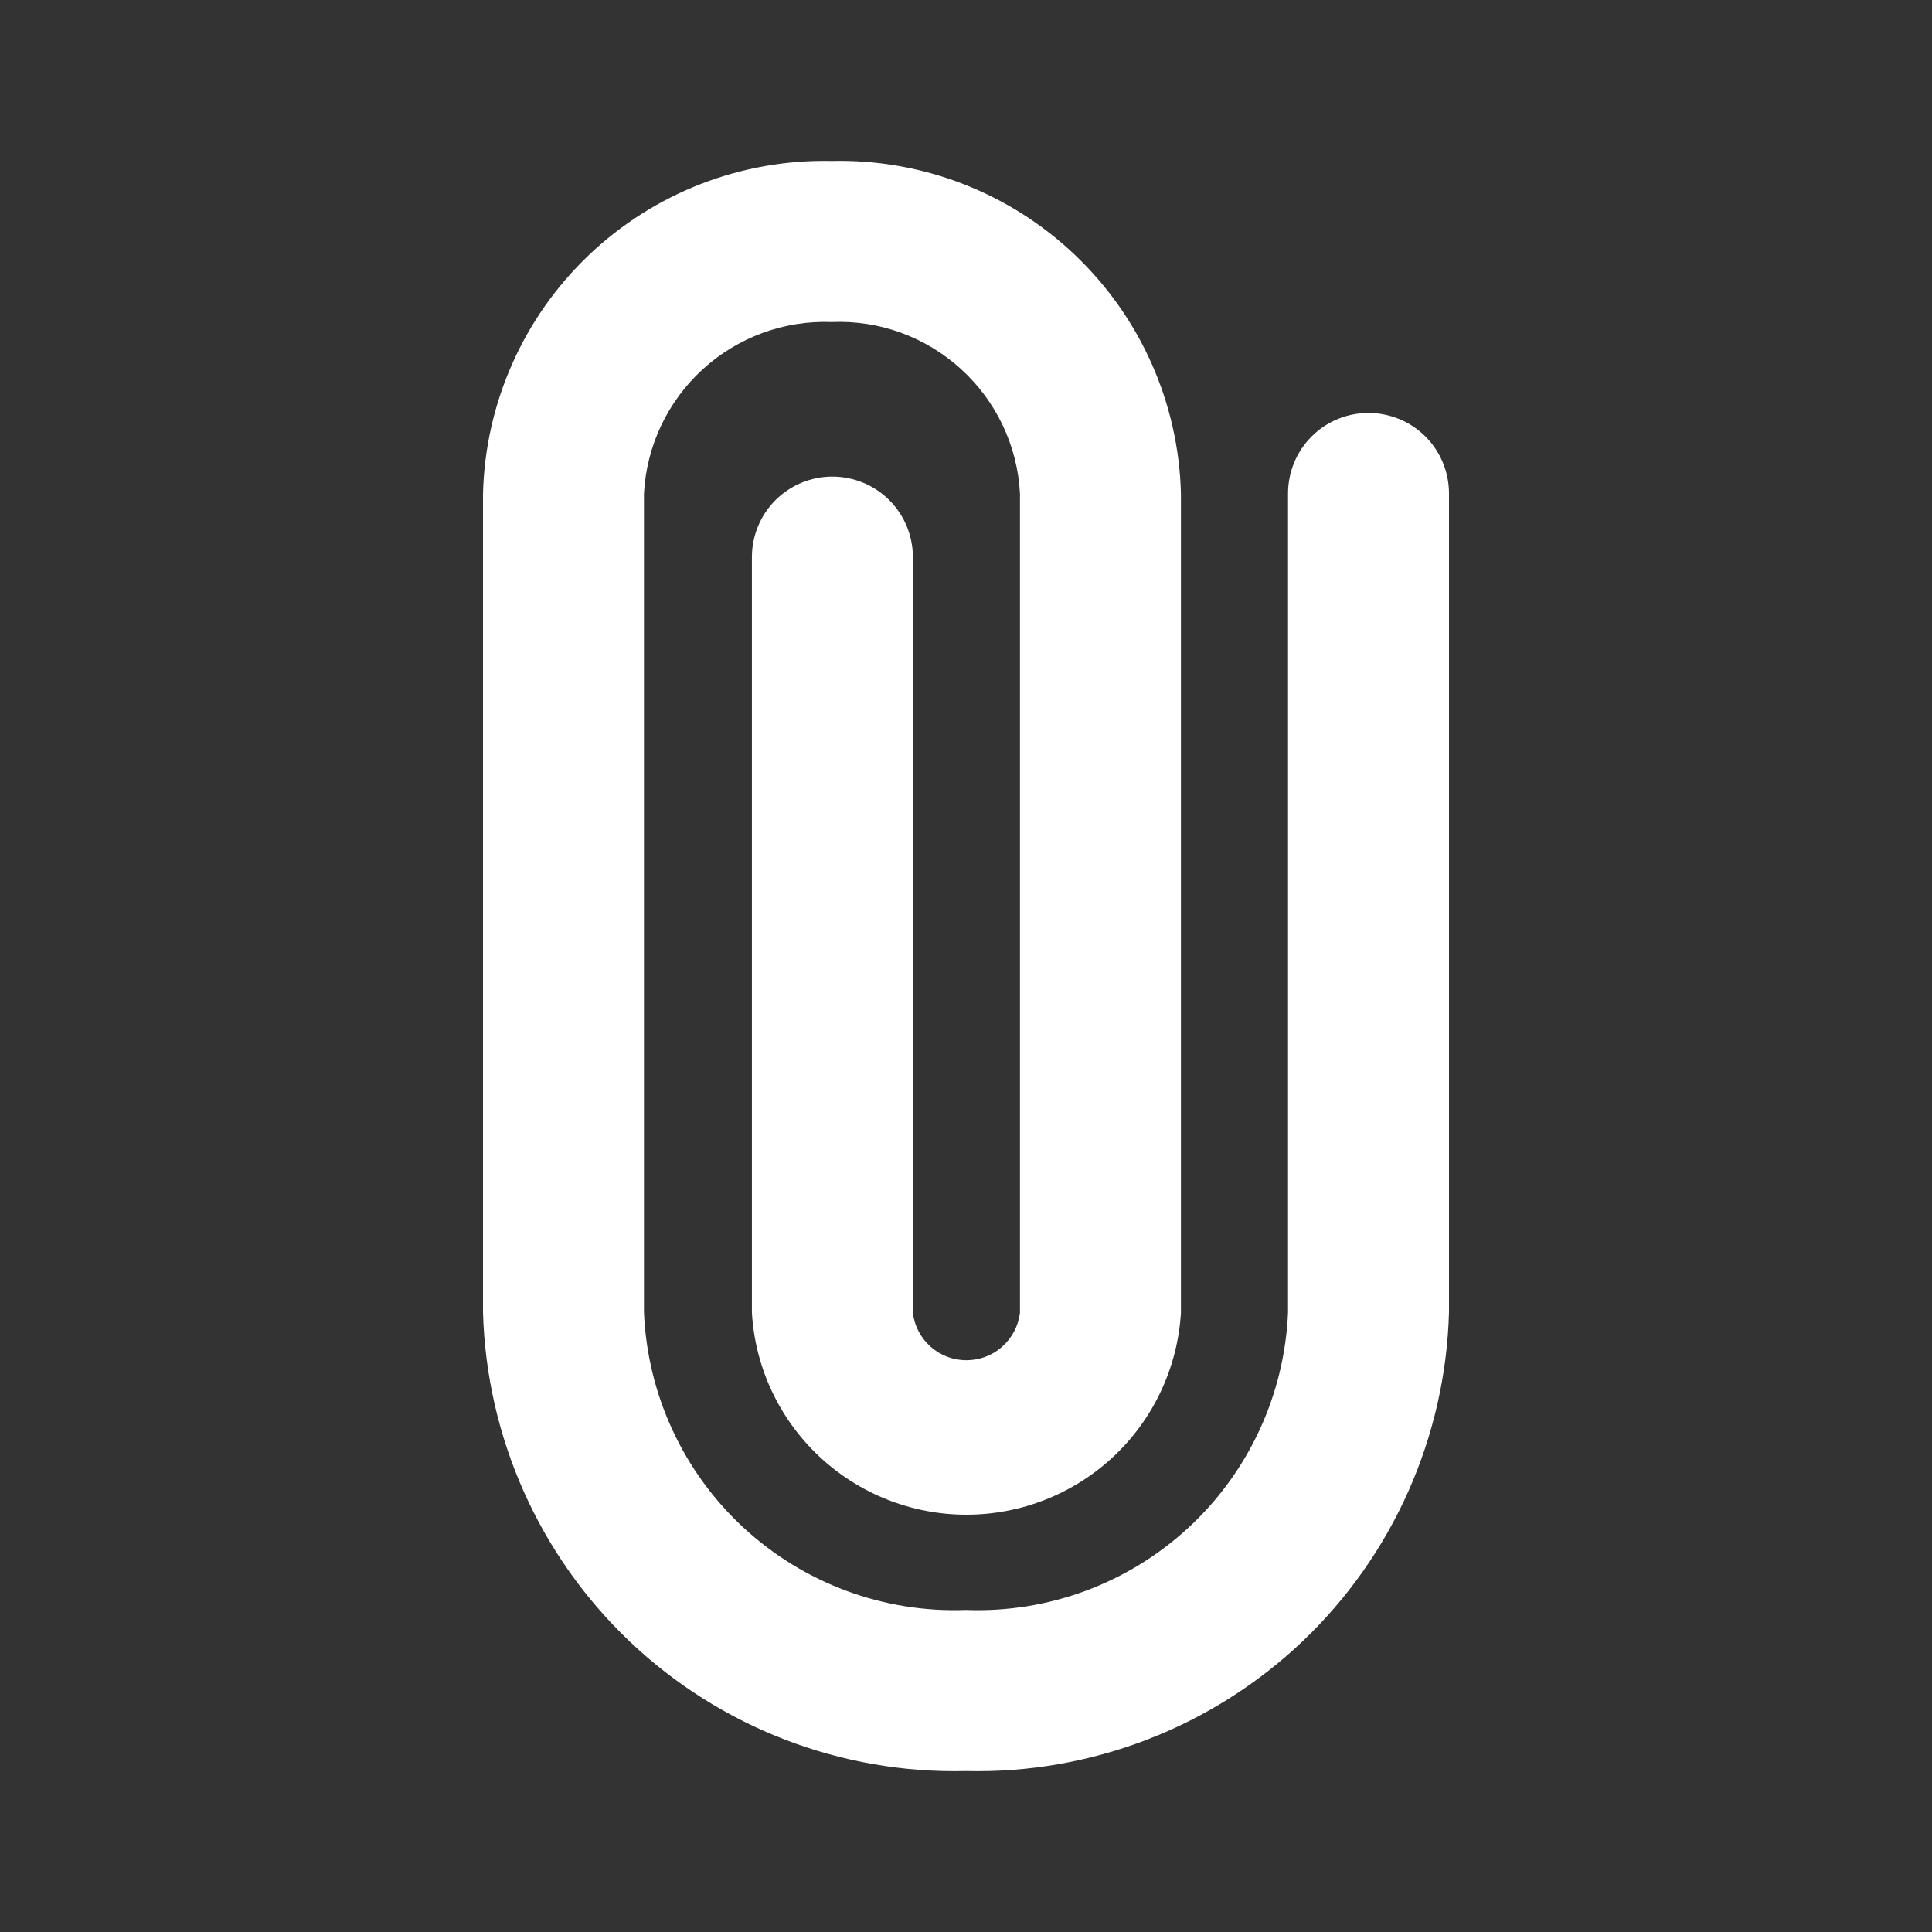 <svg width="16" height="16" viewBox="0 0 16 16" fill="none" xmlns="http://www.w3.org/2000/svg">
<rect x="0" y="0" width="16" height="16" fill="#333333" stroke="none"/>
<path d="M8 14.667C6.966 14.692 5.964 14.306 5.215 13.594C4.465 12.881 4.028 11.9 4 10.867V4.087C4.019 3.339 4.334 2.63 4.875 2.114C5.416 1.598 6.139 1.317 6.887 1.333C7.635 1.315 8.36 1.595 8.903 2.112C9.445 2.628 9.761 3.338 9.78 4.087V10.873C9.752 11.326 9.553 11.751 9.223 12.061C8.893 12.371 8.457 12.544 8.003 12.544C7.55 12.544 7.114 12.371 6.784 12.061C6.454 11.751 6.254 11.326 6.227 10.873V4.613C6.227 4.437 6.297 4.267 6.422 4.142C6.547 4.017 6.717 3.947 6.893 3.947C7.07 3.947 7.24 4.017 7.365 4.142C7.49 4.267 7.56 4.437 7.56 4.613V10.873C7.573 10.982 7.626 11.081 7.707 11.153C7.789 11.226 7.894 11.265 8.003 11.265C8.112 11.265 8.218 11.226 8.299 11.153C8.381 11.081 8.433 10.982 8.447 10.873V4.087C8.426 3.692 8.251 3.322 7.958 3.056C7.666 2.79 7.281 2.65 6.887 2.667C6.493 2.652 6.11 2.793 5.819 3.059C5.529 3.324 5.354 3.693 5.333 4.087V10.867C5.361 11.547 5.657 12.188 6.157 12.651C6.657 13.113 7.32 13.359 8 13.333C8.68 13.359 9.343 13.113 9.843 12.651C10.343 12.188 10.639 11.547 10.667 10.867V4.087C10.667 3.91 10.737 3.74 10.862 3.615C10.987 3.49 11.156 3.42 11.333 3.42C11.51 3.42 11.68 3.49 11.805 3.615C11.93 3.74 12 3.91 12 4.087V10.867C11.972 11.9 11.535 12.881 10.786 13.594C10.036 14.306 9.034 14.692 8 14.667Z" fill="white"/>
</svg>
